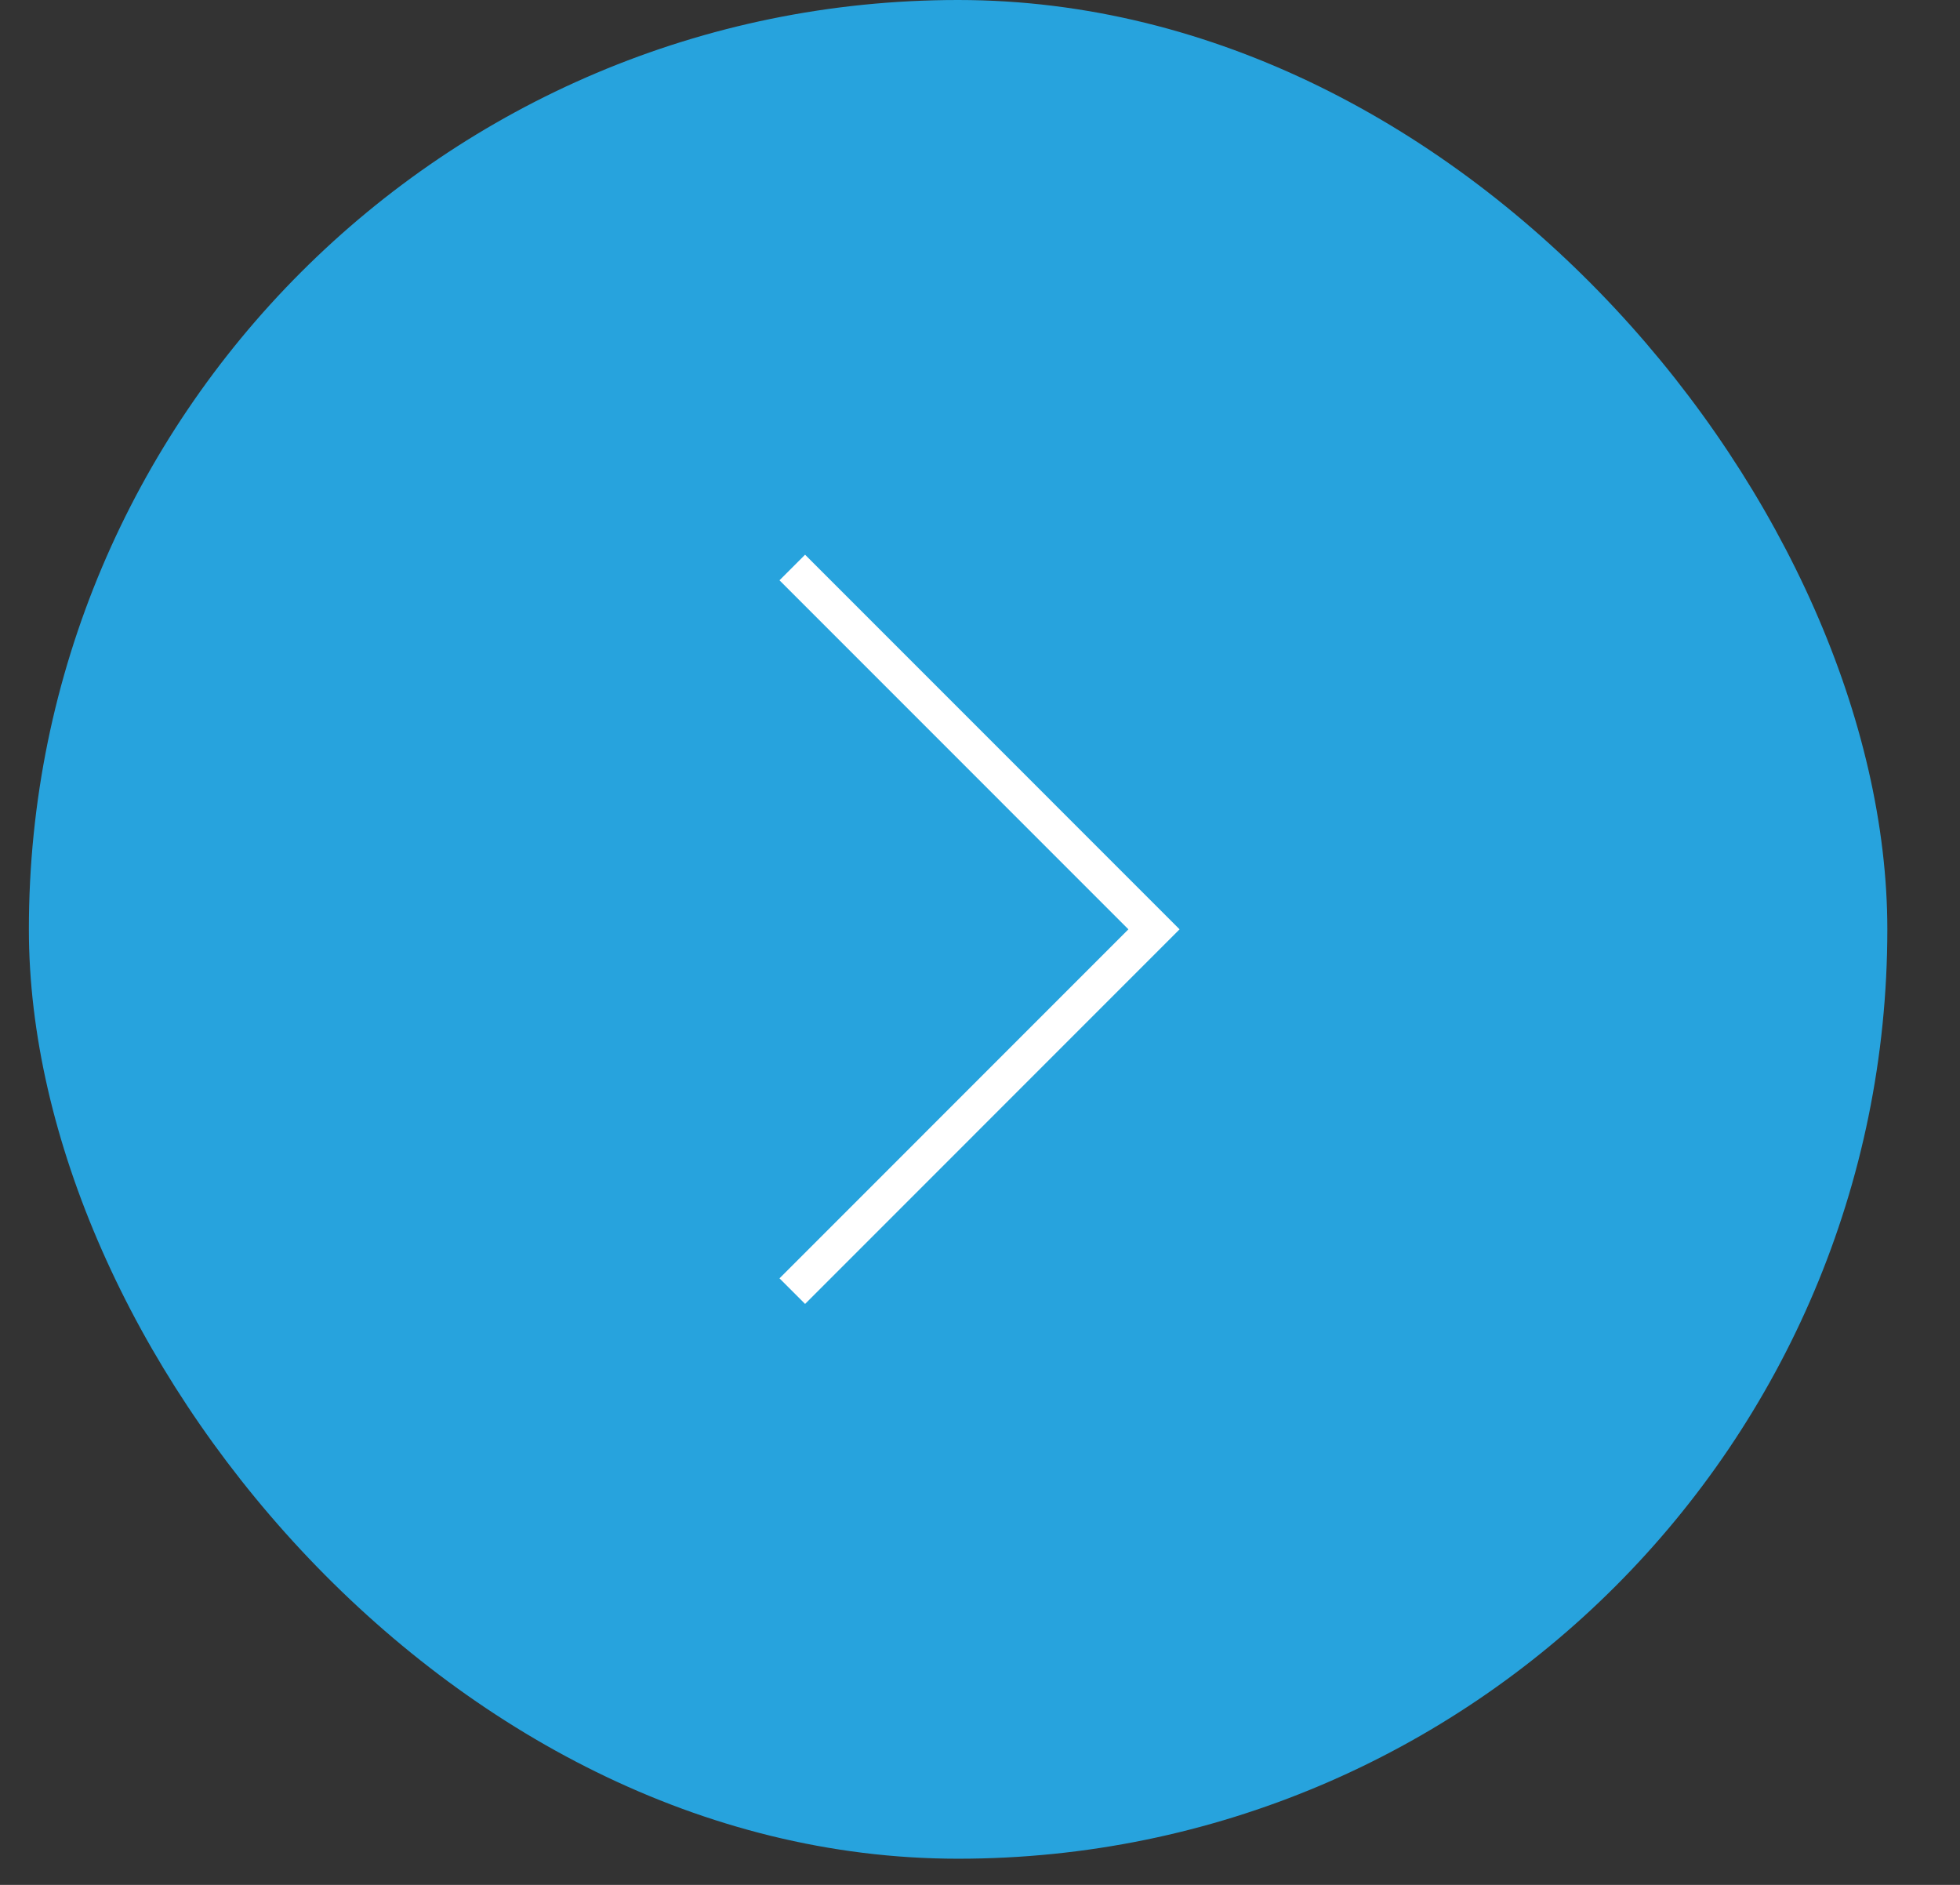 <?xml version="1.0" encoding="UTF-8"?> <svg xmlns="http://www.w3.org/2000/svg" width="26" height="25" viewBox="0 0 26 25" fill="none"><rect x="0" y="0" width="26" height="25" fill="#333333" stroke="none"/><rect x="0.383" width="24.653" height="24.653" rx="12.326" fill="#27A3DD"></rect><path d="M10.51 7.527L15.308 12.326L10.51 17.125" stroke="white" stroke-width="0.48"></path></svg> 